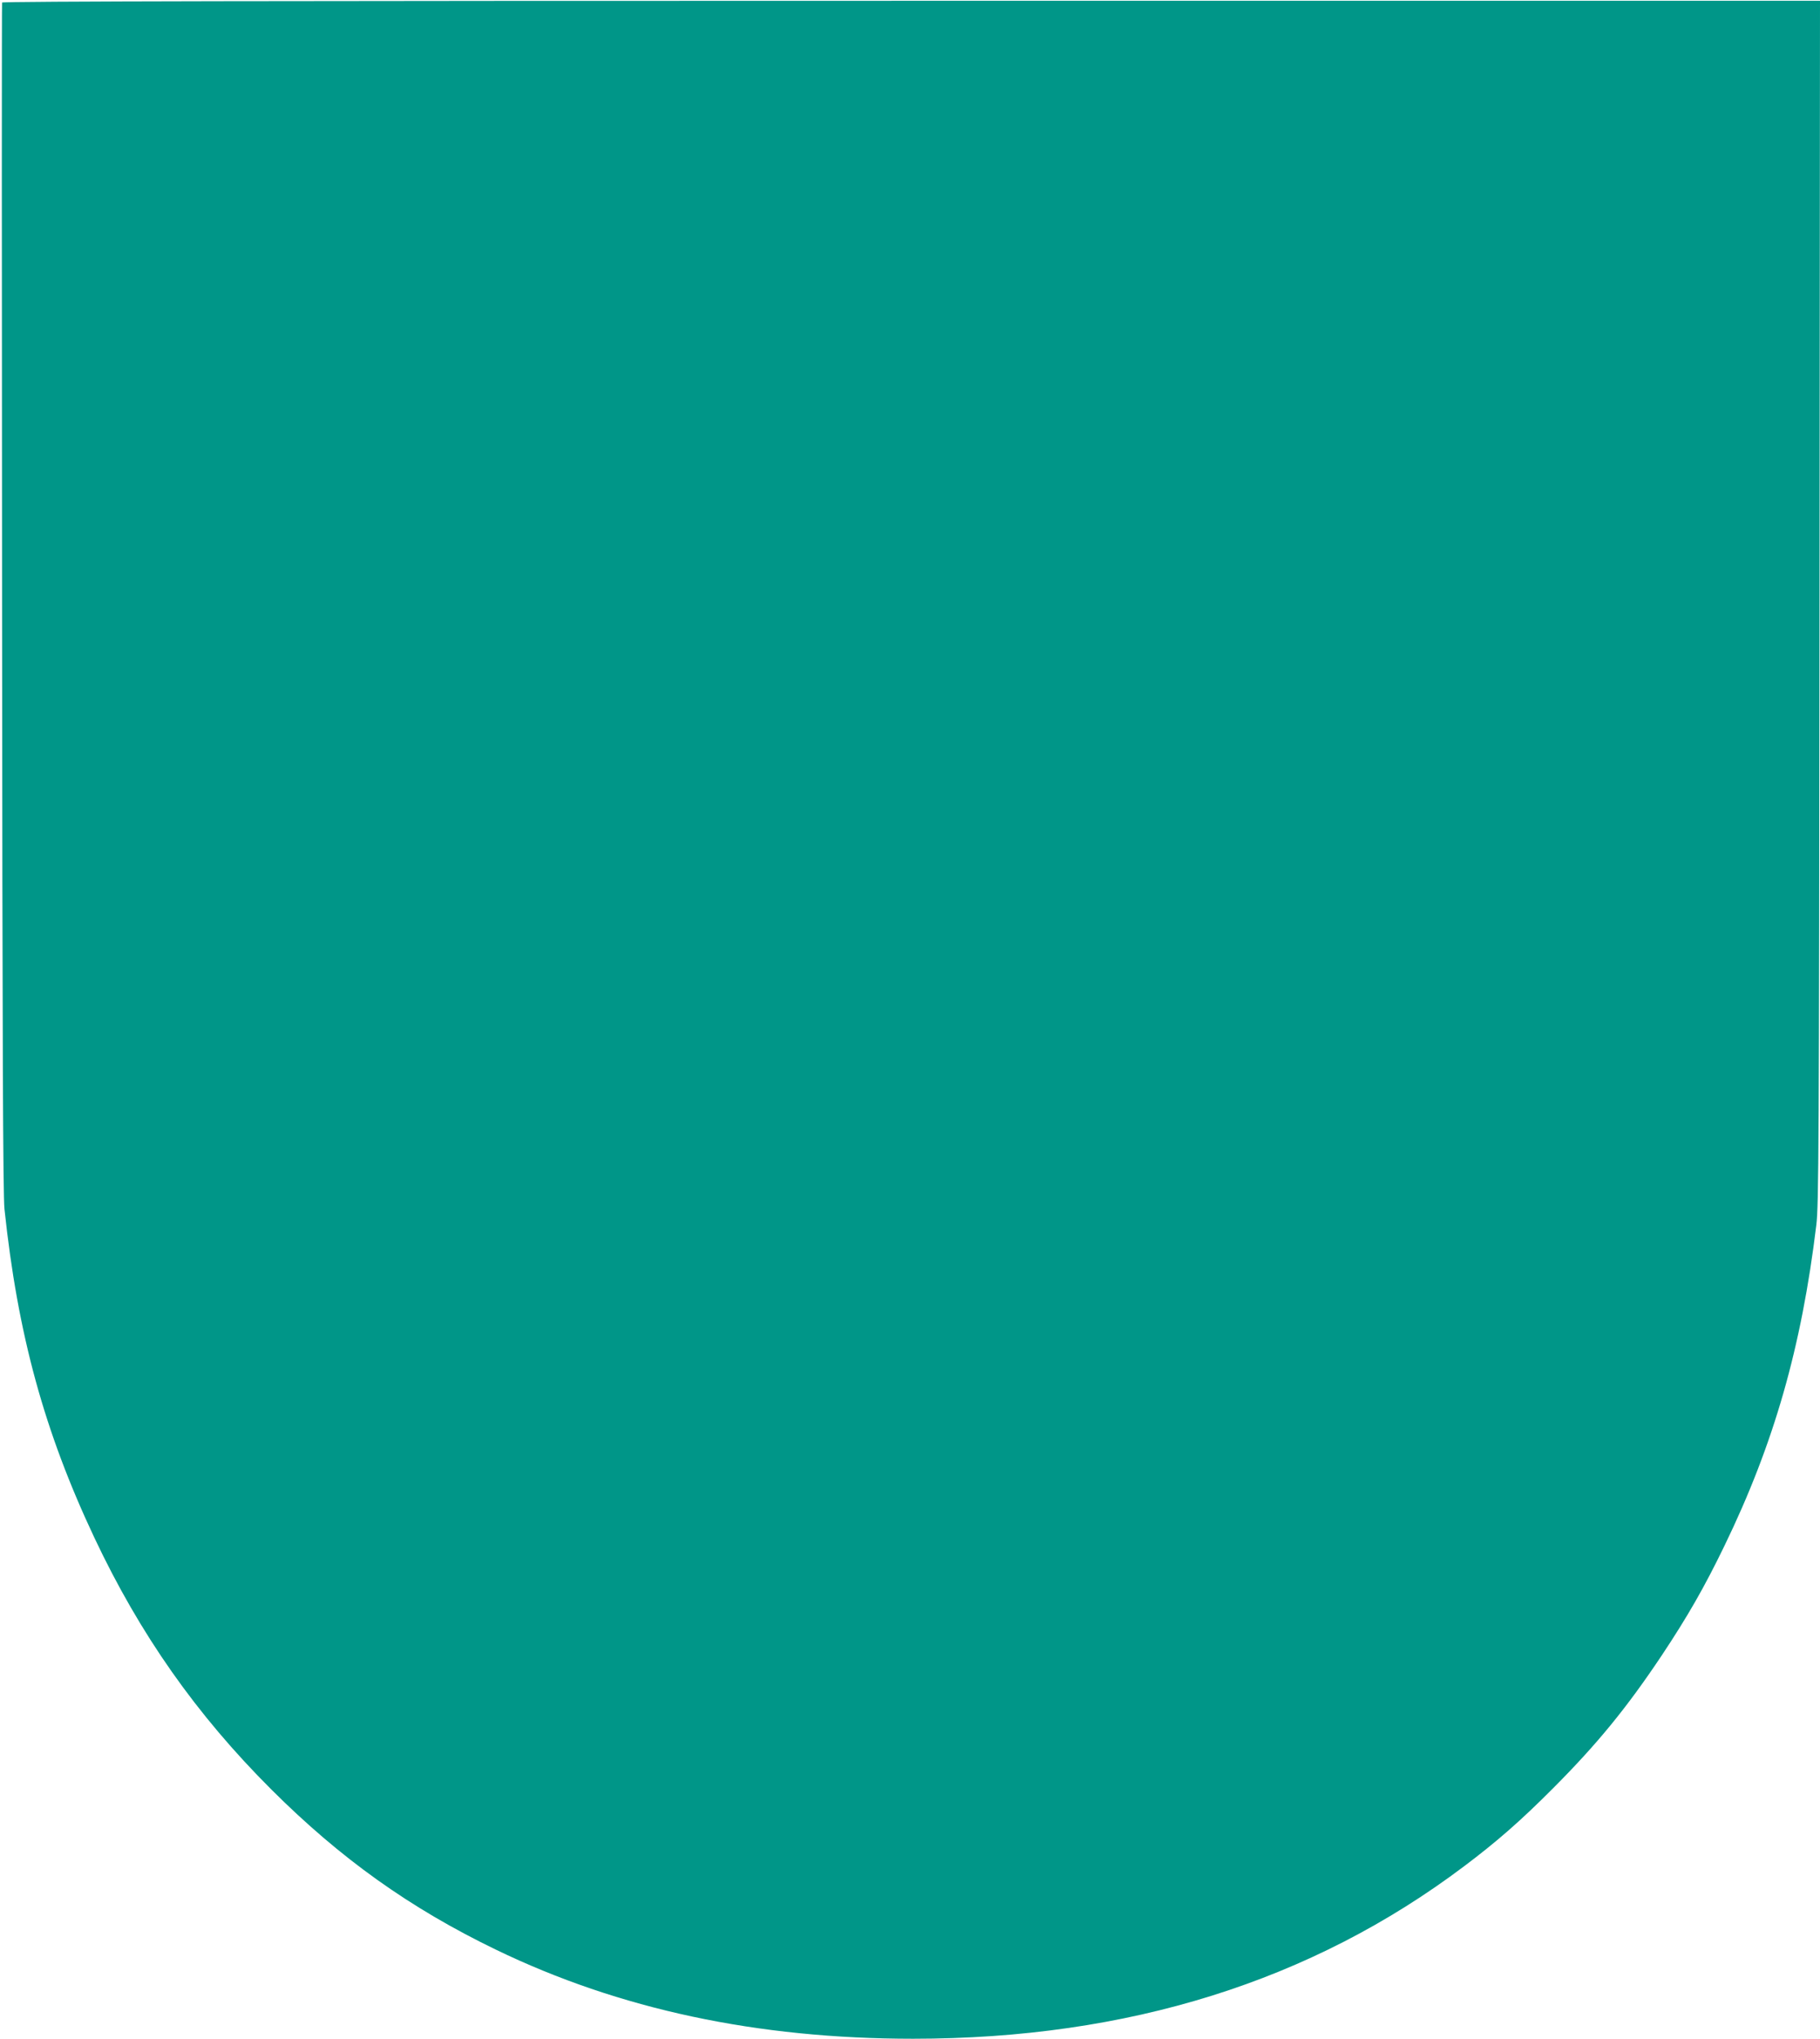 <?xml version="1.0" standalone="no"?>
<!DOCTYPE svg PUBLIC "-//W3C//DTD SVG 20010904//EN"
 "http://www.w3.org/TR/2001/REC-SVG-20010904/DTD/svg10.dtd">
<svg version="1.0" xmlns="http://www.w3.org/2000/svg"
 width="1143pt" height="1280pt" viewBox="0 0 1143 1280"
 preserveAspectRatio="xMidYMid meet">
<g transform="translate(0,1280) scale(0.1,-0.1)"
fill="#009688" stroke="none">
<path d="M13 12784 c-2 -5 -2 -1686 0 -3735 2 -2816 6 -3752 15 -3839 83 -787
250 -1397 565 -2065 286 -606 640 -1110 1111 -1580 435 -434 871 -745 1411
-1006 774 -374 1639 -559 2620 -559 1349 0 2500 360 3460 1083 205 154 357
287 560 491 276 277 460 502 680 831 165 248 270 432 395 690 311 641 484
1246 577 2015 15 122 17 487 20 3910 l3 3775 -5706 0 c-3989 0 -5708 -3 -5711
-11z"/>
</g>
</svg>

